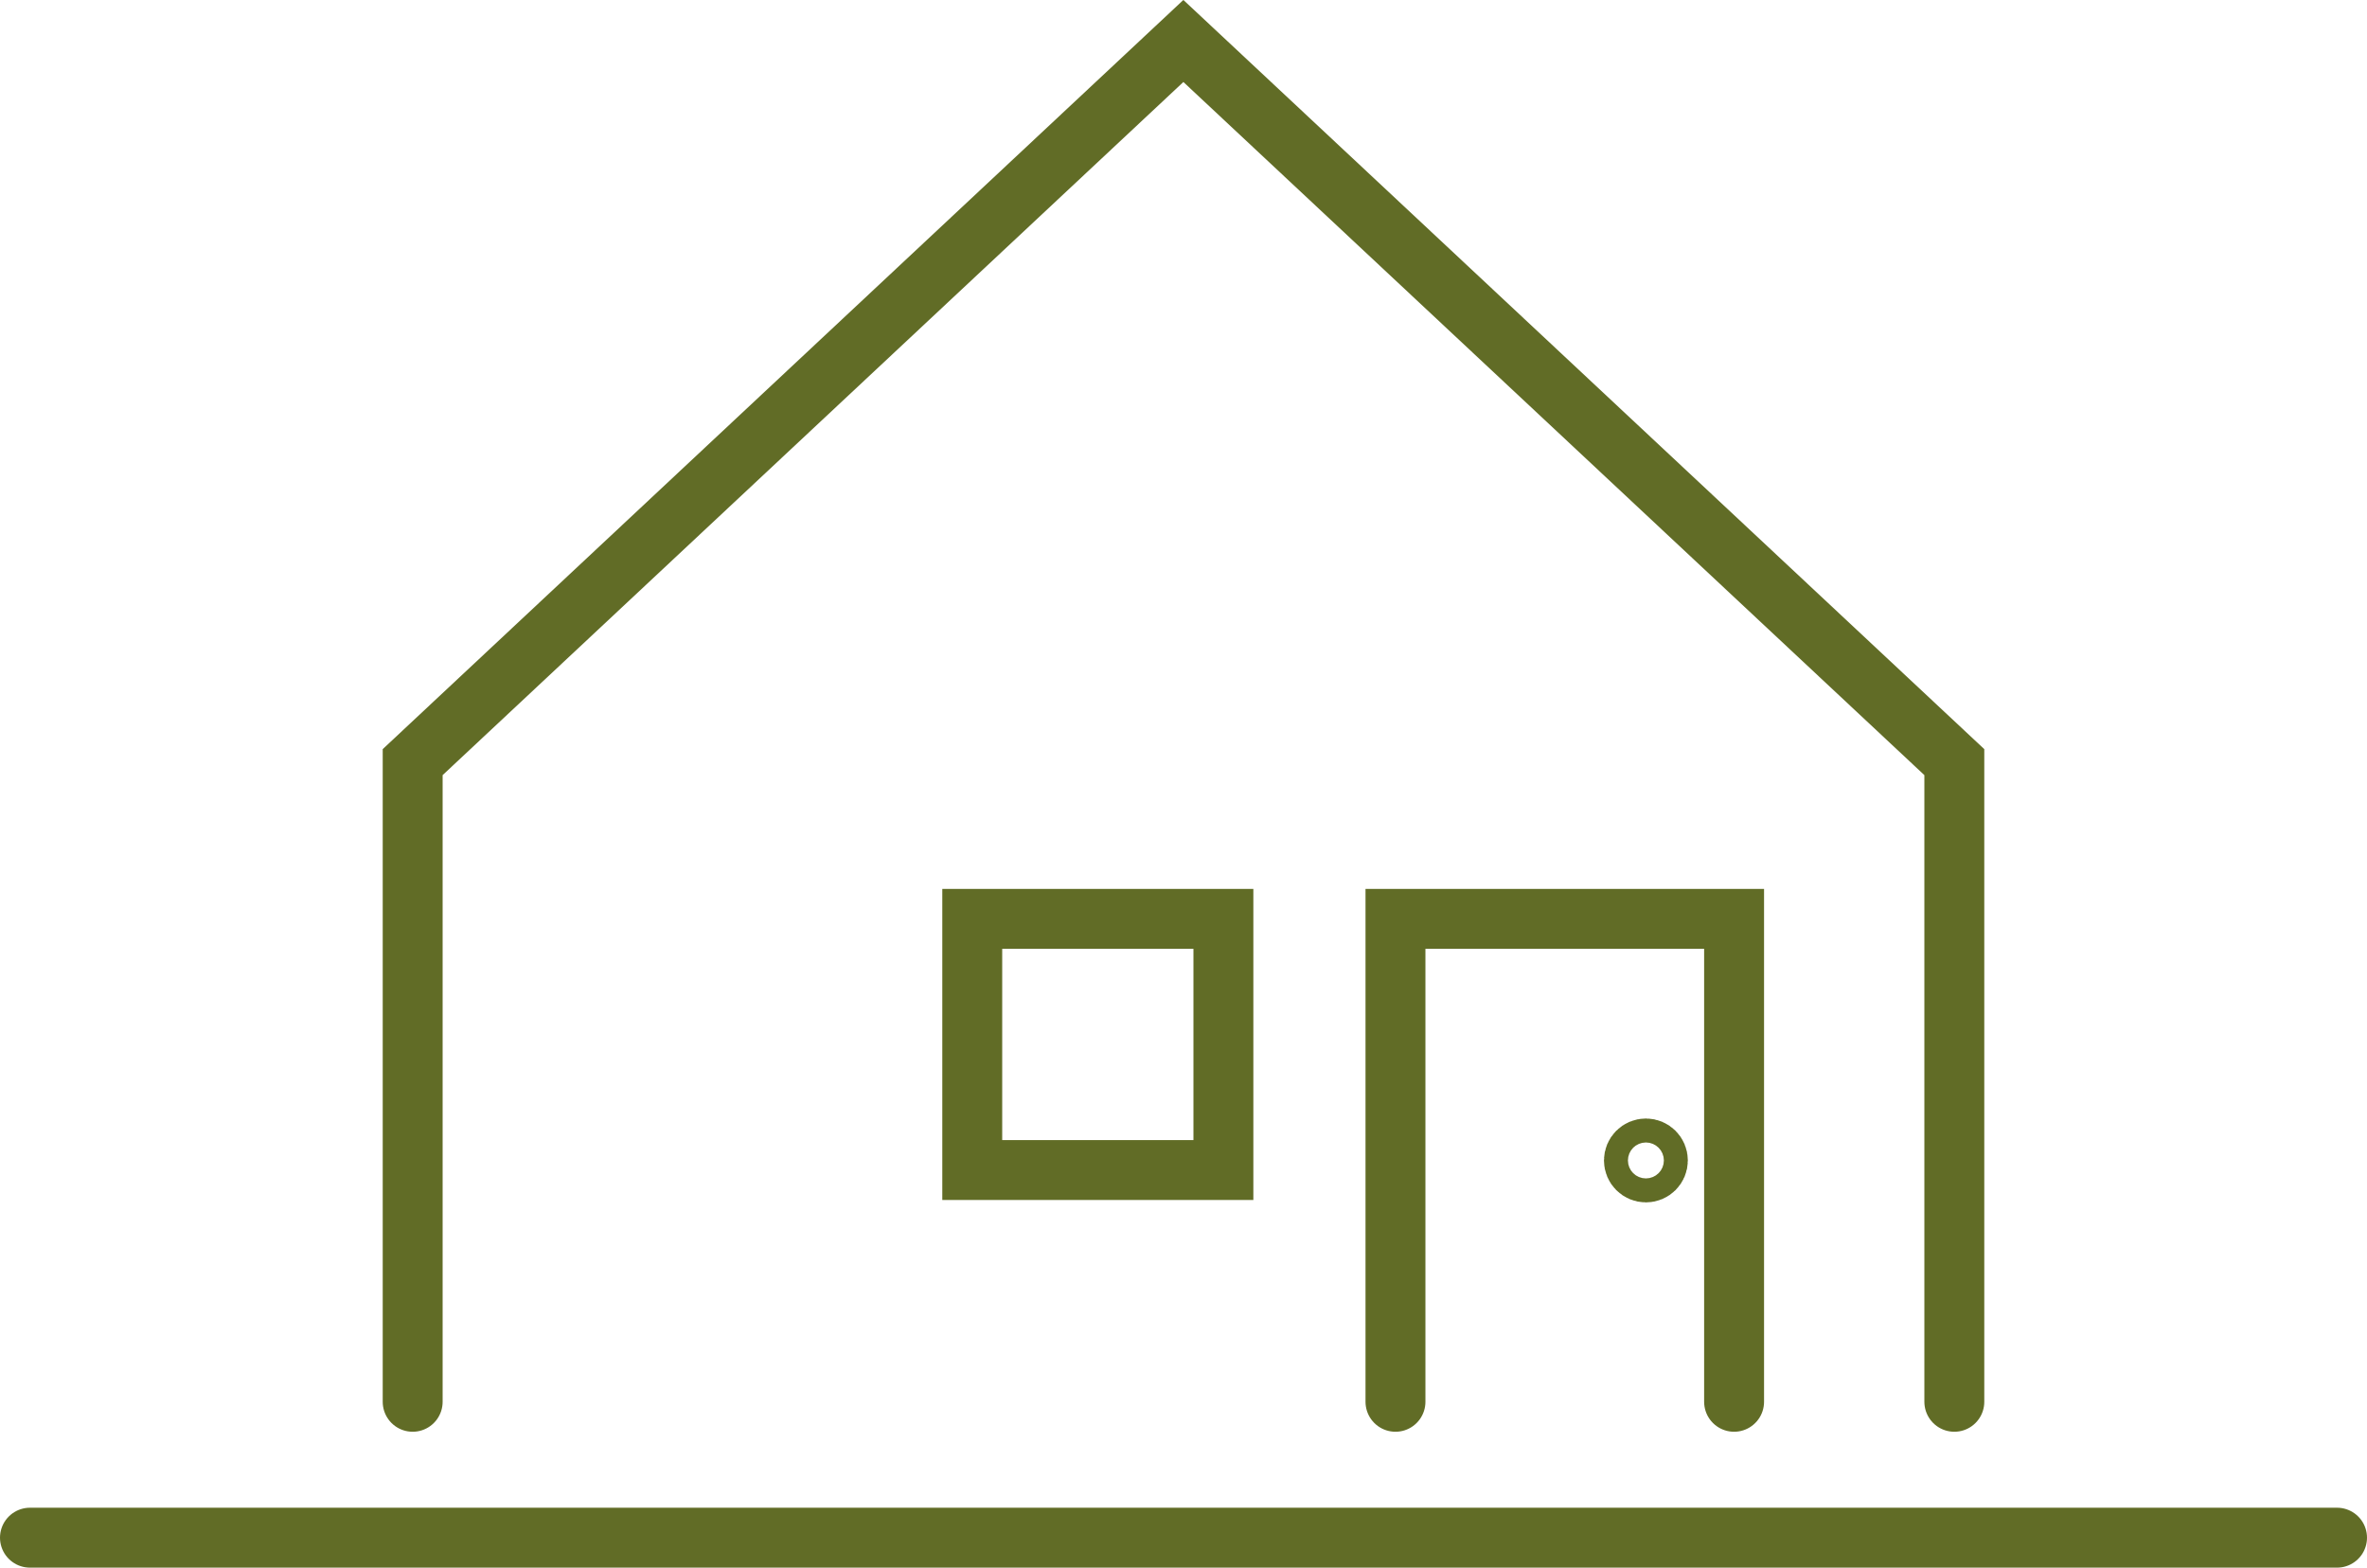 <svg xmlns="http://www.w3.org/2000/svg" id="Lag_2" data-name="Lag 2" viewBox="0 0 98.77 65.41"><defs><style>      .cls-1 {        stroke-linejoin: round;      }      .cls-1, .cls-2 {        fill: none;        stroke: #616c26;        stroke-linecap: round;        stroke-width: 2.5px;      }      .cls-2 {        stroke-miterlimit: 10;      }    </style></defs><g id="Layer_2" data-name="Layer 2"><g><polyline class="cls-2" points="17.22 58.49 17.22 31.8 49.38 1.71 81.55 31.8 81.55 58.49"></polyline><line class="cls-1" x1="97.52" y1="64.16" x2="1.25" y2="64.16"></line><g><g><polyline class="cls-2" points="72.36 58.49 72.36 38.34 58.23 38.34 58.23 58.49"></polyline><circle class="cls-2" cx="68.68" cy="48.42" r=".5"></circle></g><rect class="cls-2" x="40.57" y="38.34" width="10.48" height="10.48"></rect></g></g></g></svg>